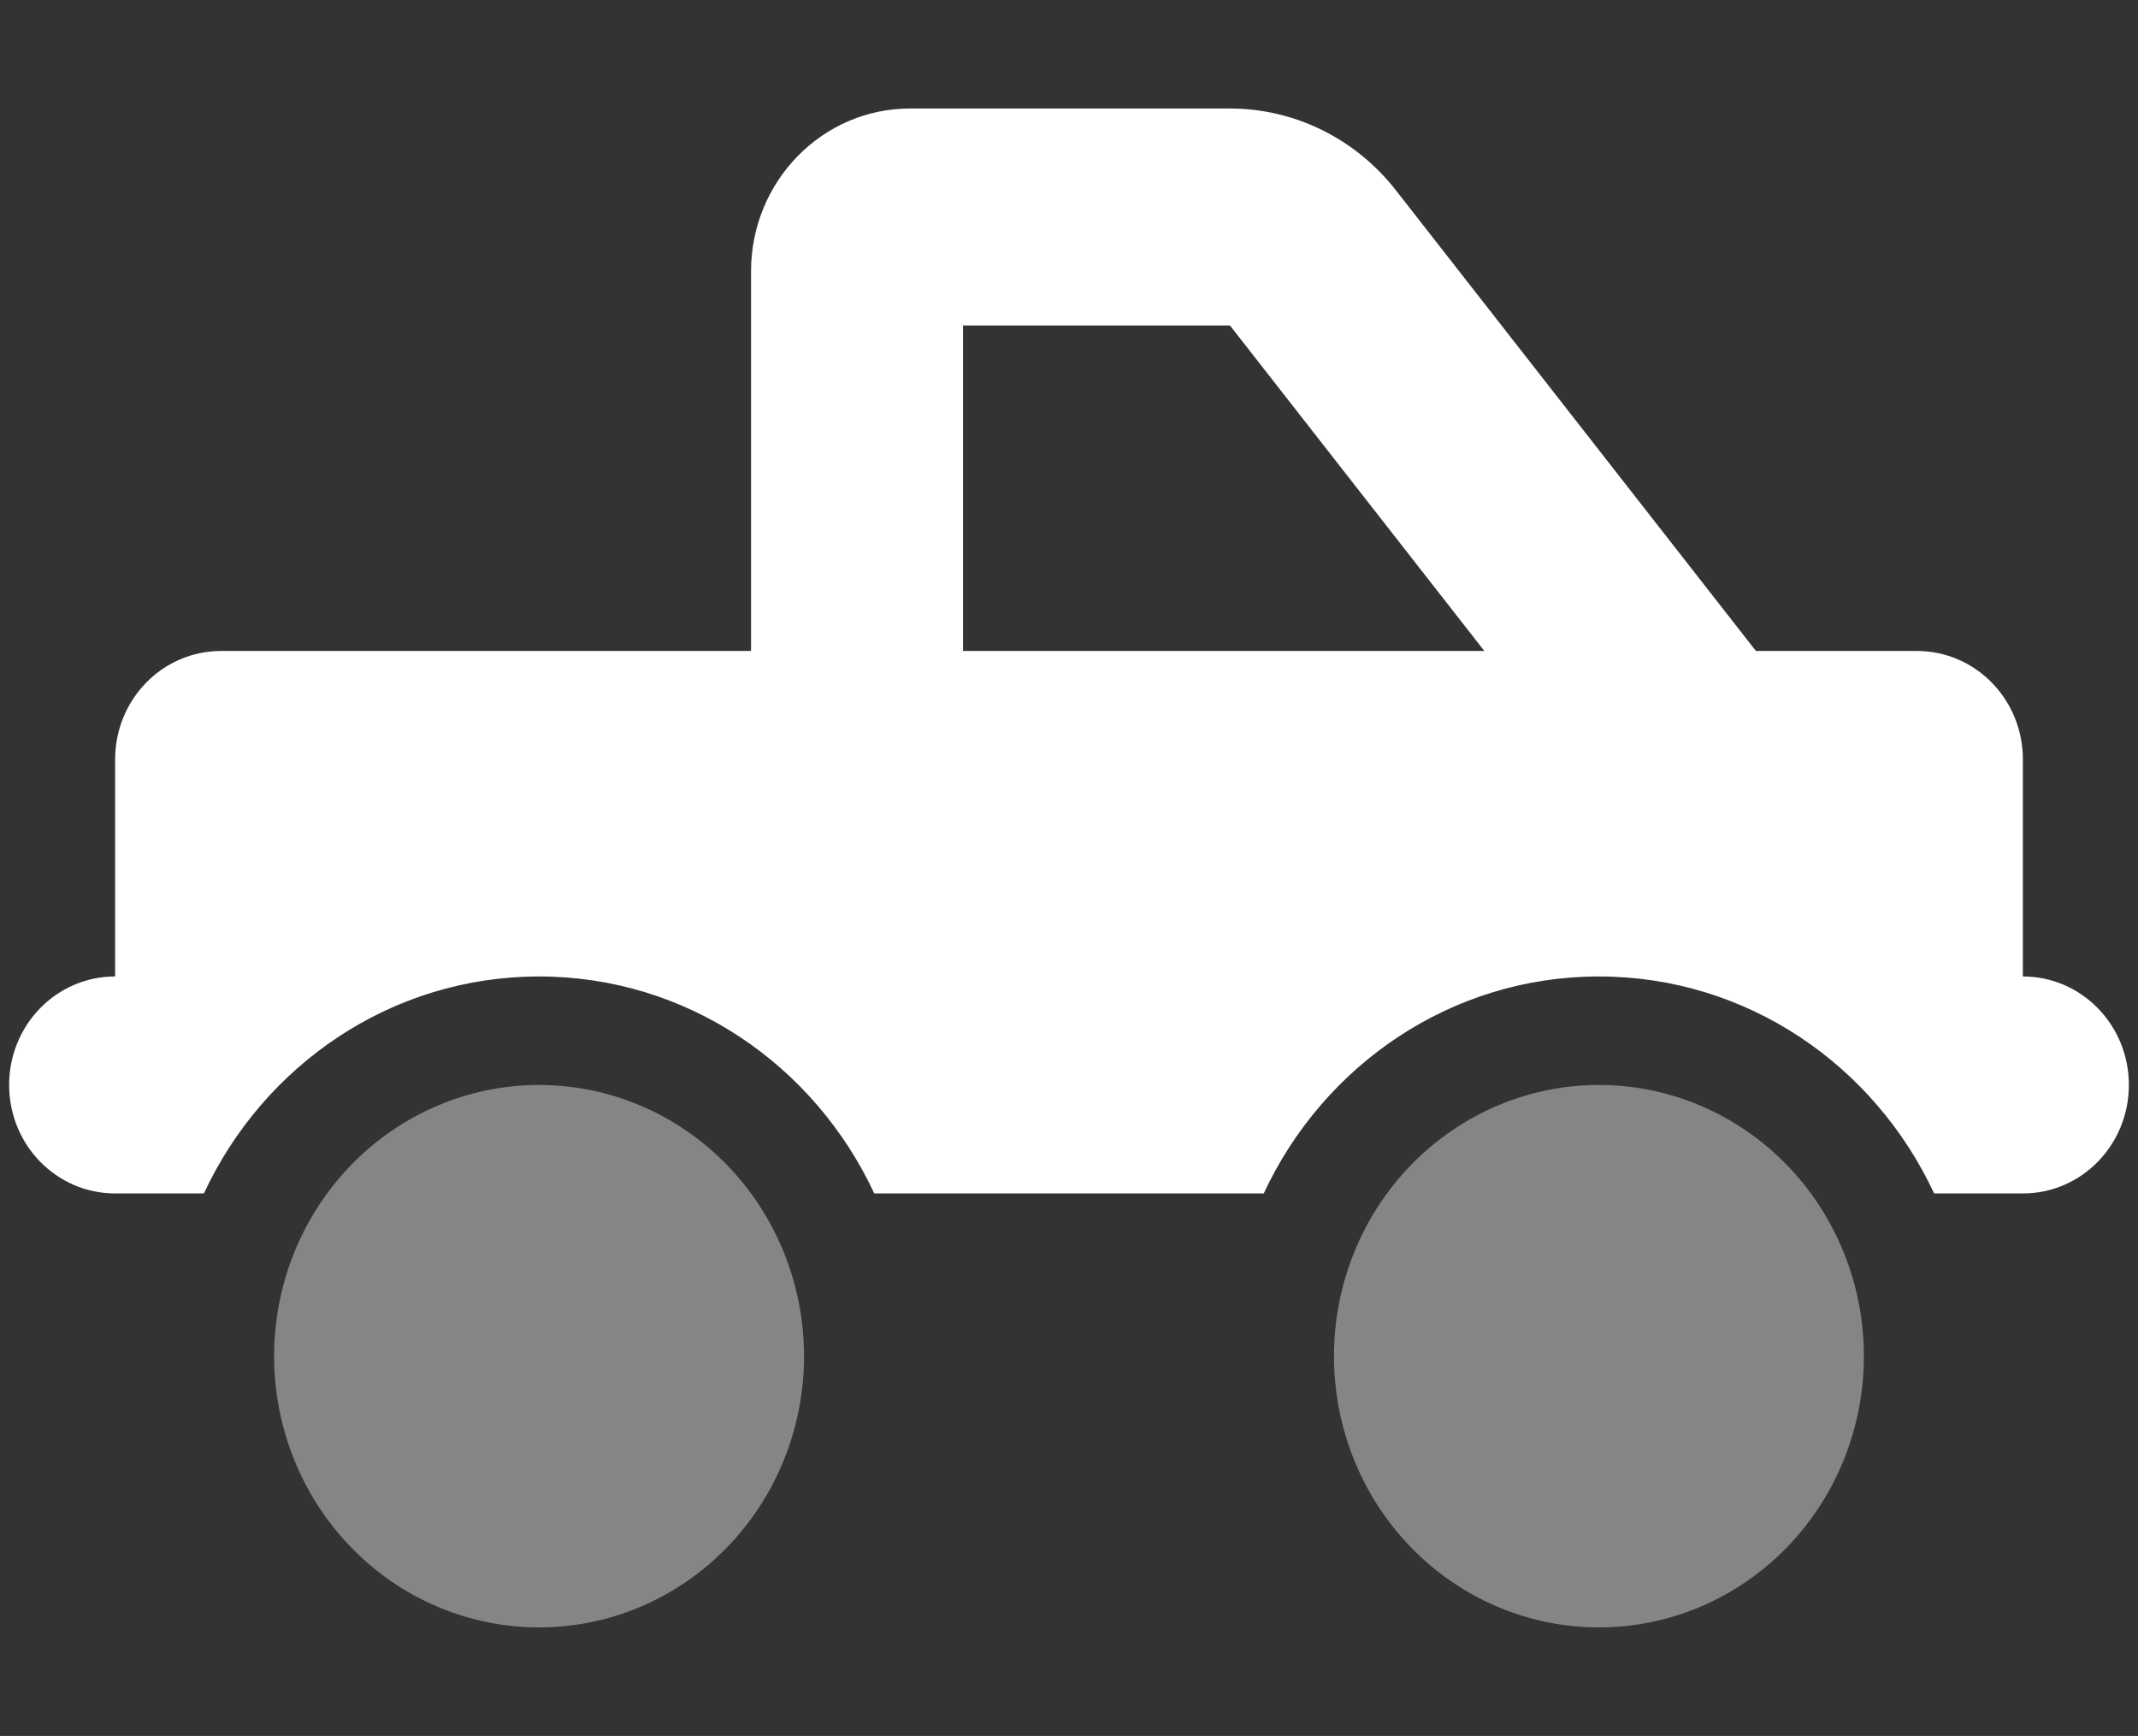 <svg width="117" height="95" viewBox="0 0 117 95" fill="none" xmlns="http://www.w3.org/2000/svg">
<rect x="0" y="0" width="117" height="95" fill="#333333" stroke="none"/>
<g clip-path="url(#clip0_11_28091)">
<path d="M52.7 17.812V35.625H81.229L67.309 17.812H52.7ZM76.371 10.391L96.091 35.625H104.9C108.108 35.625 110.7 38.278 110.7 41.562V53.438C113.908 53.438 116.5 56.091 116.5 59.375C116.5 62.659 113.908 65.312 110.7 65.312H105.843C102.58 58.299 95.602 53.438 87.5 53.438C79.398 53.438 72.42 58.299 69.157 65.312H47.843C44.58 58.299 37.602 53.438 29.5 53.438C21.398 53.438 14.42 58.299 11.158 65.312H6.3C3.092 65.312 0.5 62.659 0.5 59.375C0.5 56.091 3.092 53.438 6.3 53.438V41.562C6.3 38.278 8.892 35.625 12.1 35.625H41.1V14.844C41.1 9.927 44.997 5.938 49.8 5.938H67.309C70.825 5.938 74.16 7.57 76.371 10.391Z" fill="white"/>
<path opacity="0.4" d="M29.5 89.062C33.346 89.062 37.034 87.499 39.753 84.715C42.472 81.931 44 78.156 44 74.219C44 70.282 42.472 66.506 39.753 63.723C37.034 60.939 33.346 59.375 29.5 59.375C25.654 59.375 21.966 60.939 19.247 63.723C16.528 66.506 15 70.282 15 74.219C15 78.156 16.528 81.931 19.247 84.715C21.966 87.499 25.654 89.062 29.5 89.062ZM87.5 89.062C91.346 89.062 95.034 87.499 97.753 84.715C100.472 81.931 102 78.156 102 74.219C102 70.282 100.472 66.506 97.753 63.723C95.034 60.939 91.346 59.375 87.5 59.375C83.654 59.375 79.966 60.939 77.247 63.723C74.528 66.506 73 70.282 73 74.219C73 78.156 74.528 81.931 77.247 84.715C79.966 87.499 83.654 89.062 87.5 89.062Z" fill="white"/>
</g>
<defs>
<clipPath id="clip0_11_28091">
<rect width="116" height="95" fill="white" transform="translate(0.5)"/>
</clipPath>
</defs>
</svg>
